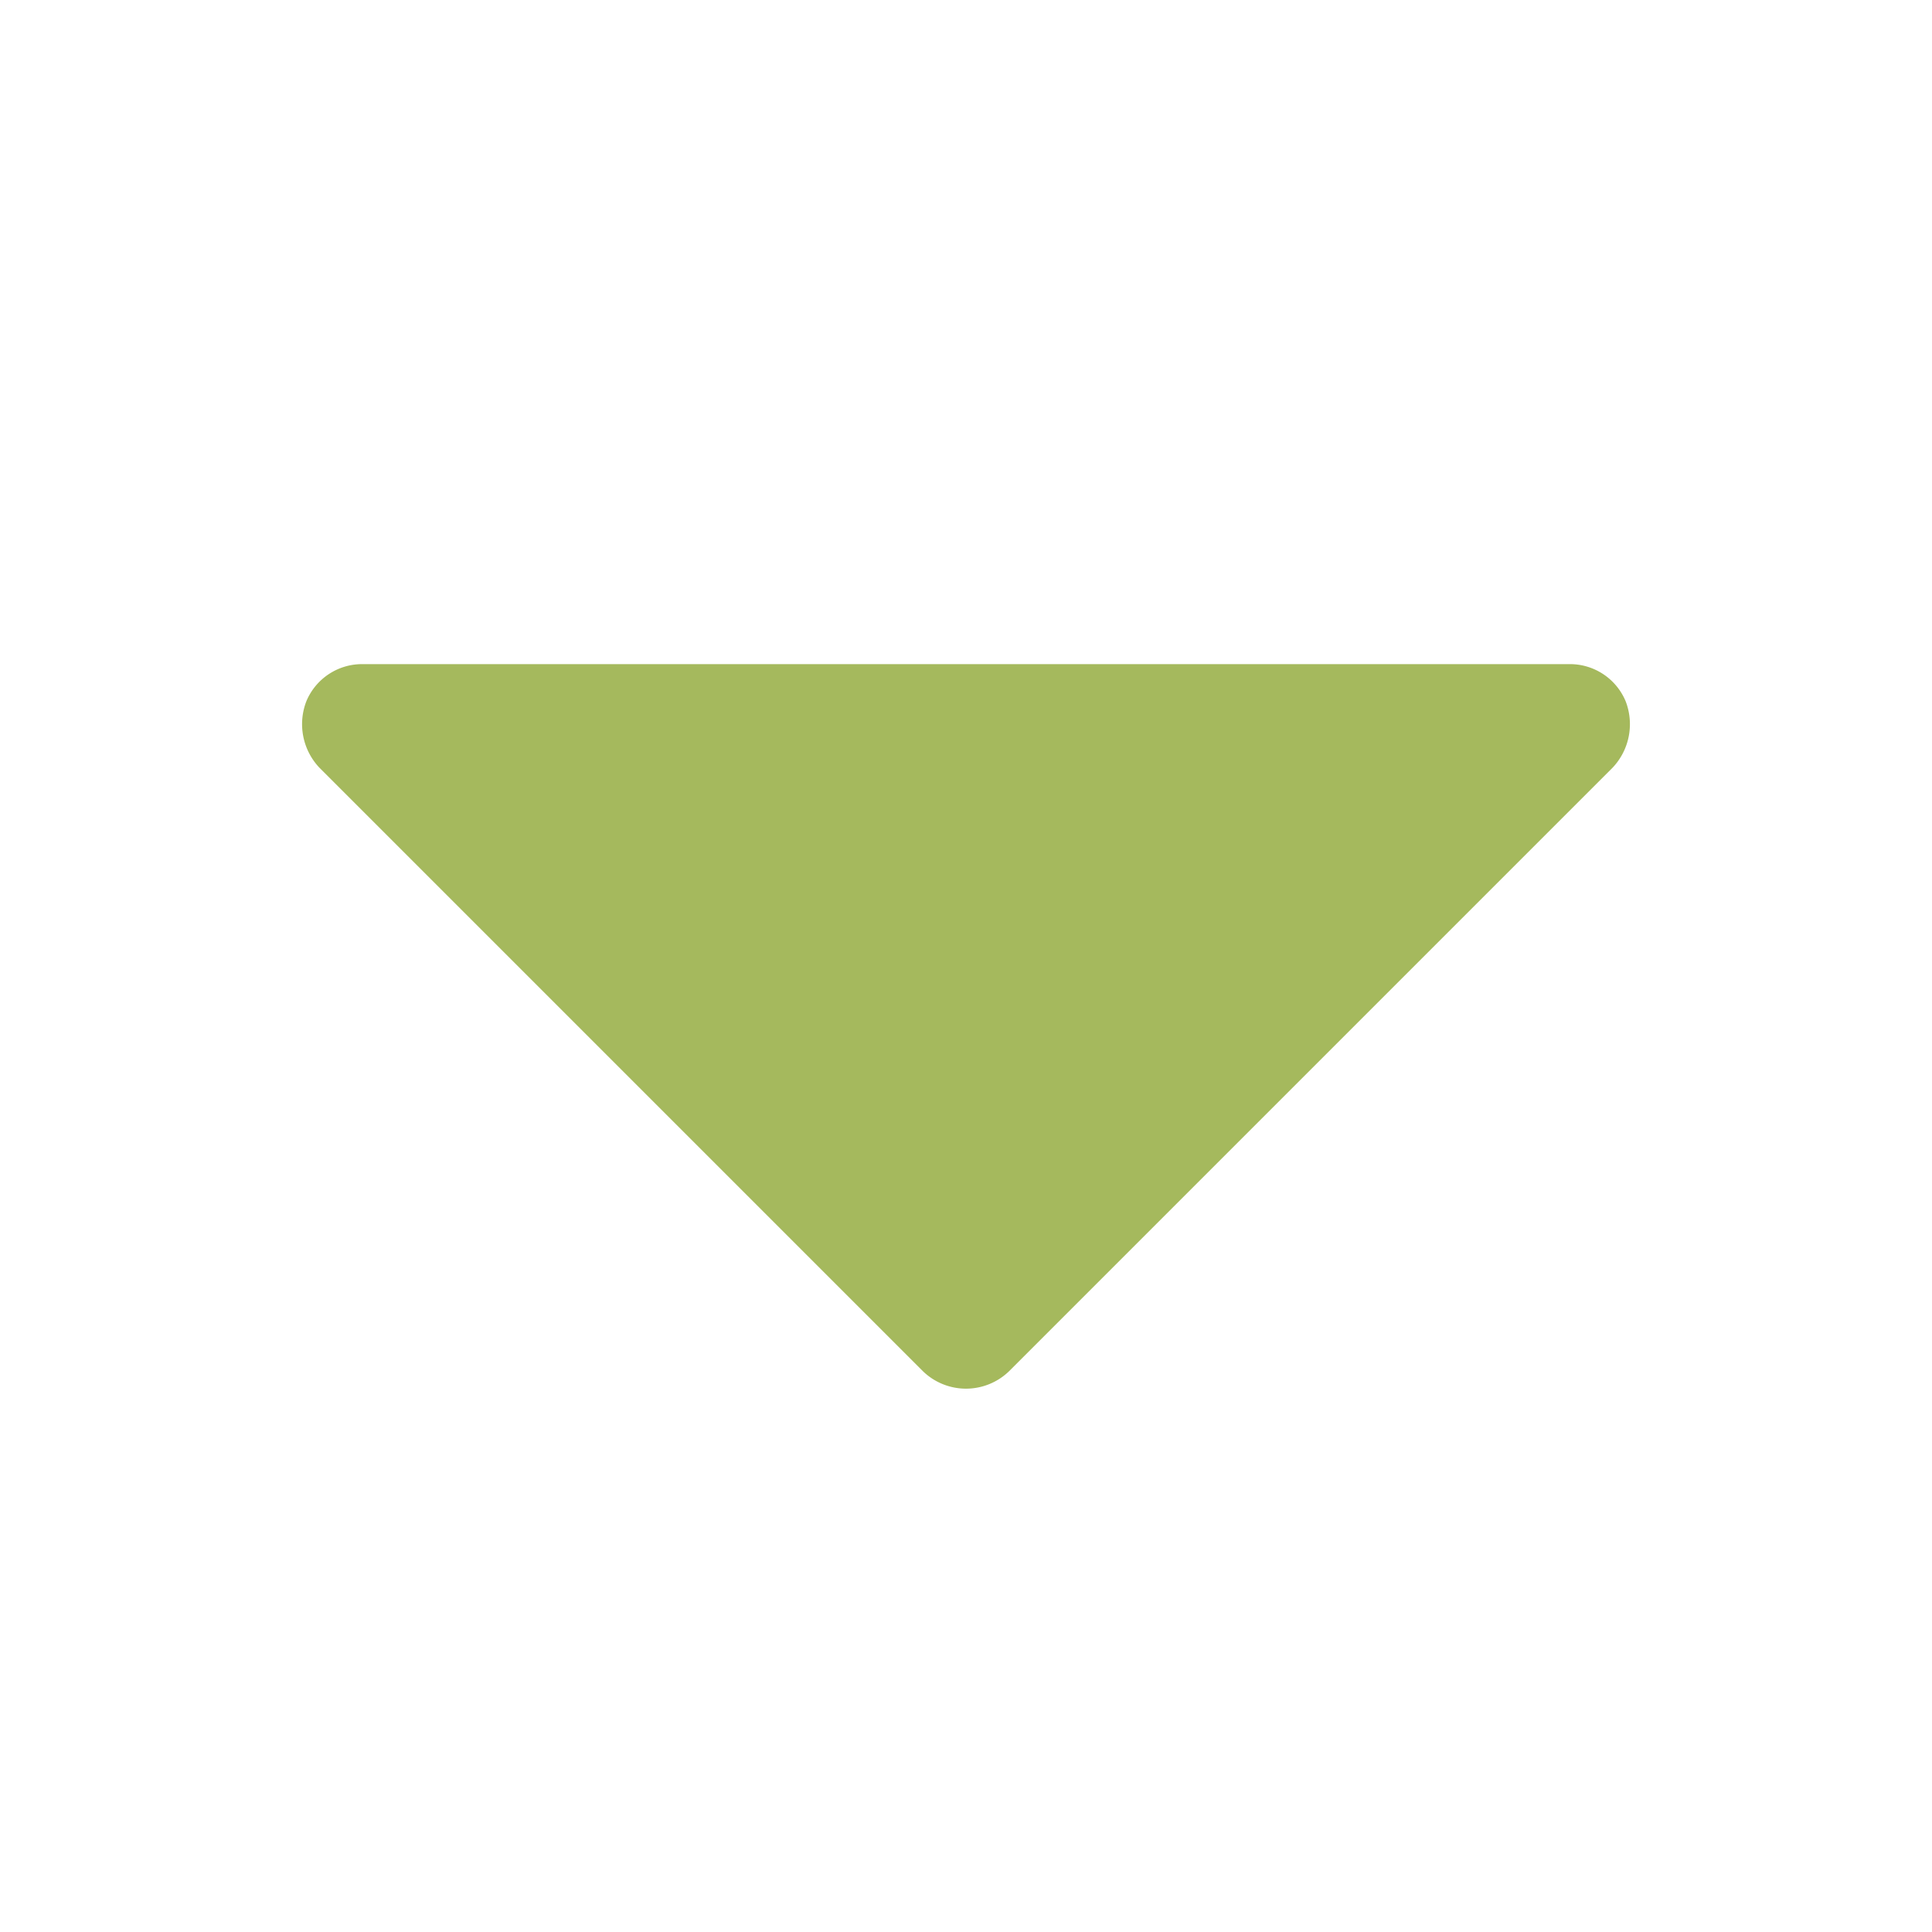 <?xml version="1.0" encoding="UTF-8" standalone="no"?>
<svg
   version="1.1"
   width="512"
   height="512"
   x="0"
   y="0"
   viewBox="0 0 32 32"
   style="enable-background:new 0 0 512 512"
   xml:space="preserve"
   class=""
   id="svg3674"
   sodipodi:docname="down.svg"
   inkscape:version="1.2.1 (9c6d41e410, 2022-07-14)"
   xmlns:inkscape="http://www.inkscape.org/namespaces/inkscape"
   xmlns:sodipodi="http://sodipodi.sourceforge.net/DTD/sodipodi-0.dtd"
   xmlns="http://www.w3.org/2000/svg"
   xmlns:svg="http://www.w3.org/2000/svg"><defs
     id="defs3678" /><sodipodi:namedview
     id="namedview3676"
     pagecolor="#ffffff"
     bordercolor="#000000"
     borderopacity="0.25"
     inkscape:showpageshadow="2"
     inkscape:pageopacity="0.0"
     inkscape:pagecheckerboard="0"
     inkscape:deskcolor="#d1d1d1"
     showgrid="false"
     inkscape:zoom="2.0566406"
     inkscape:cx="205.18898"
     inkscape:cy="255.75689"
     inkscape:window-width="2560"
     inkscape:window-height="1377"
     inkscape:window-x="2552"
     inkscape:window-y="95"
     inkscape:window-maximized="1"
     inkscape:current-layer="svg3674" /><g
     id="g3672"
     style="fill:#a5b95d;fill-opacity:1"><path
       fill="#EDA708"
       d="M26.925 11.613A1 1 0 0 0 26 11H6a1 1 0 0 0-.925.613 1.05 1.05 0 0 0 .213 1.1l10 10a1.025 1.025 0 0 0 1.424 0l10-10a1.05 1.05 0 0 0 .213-1.1z"
       data-original="#000000"
       class=""
       id="path3670"
       style="fill:#a5b95d;fill-opacity:1" /></g></svg>

